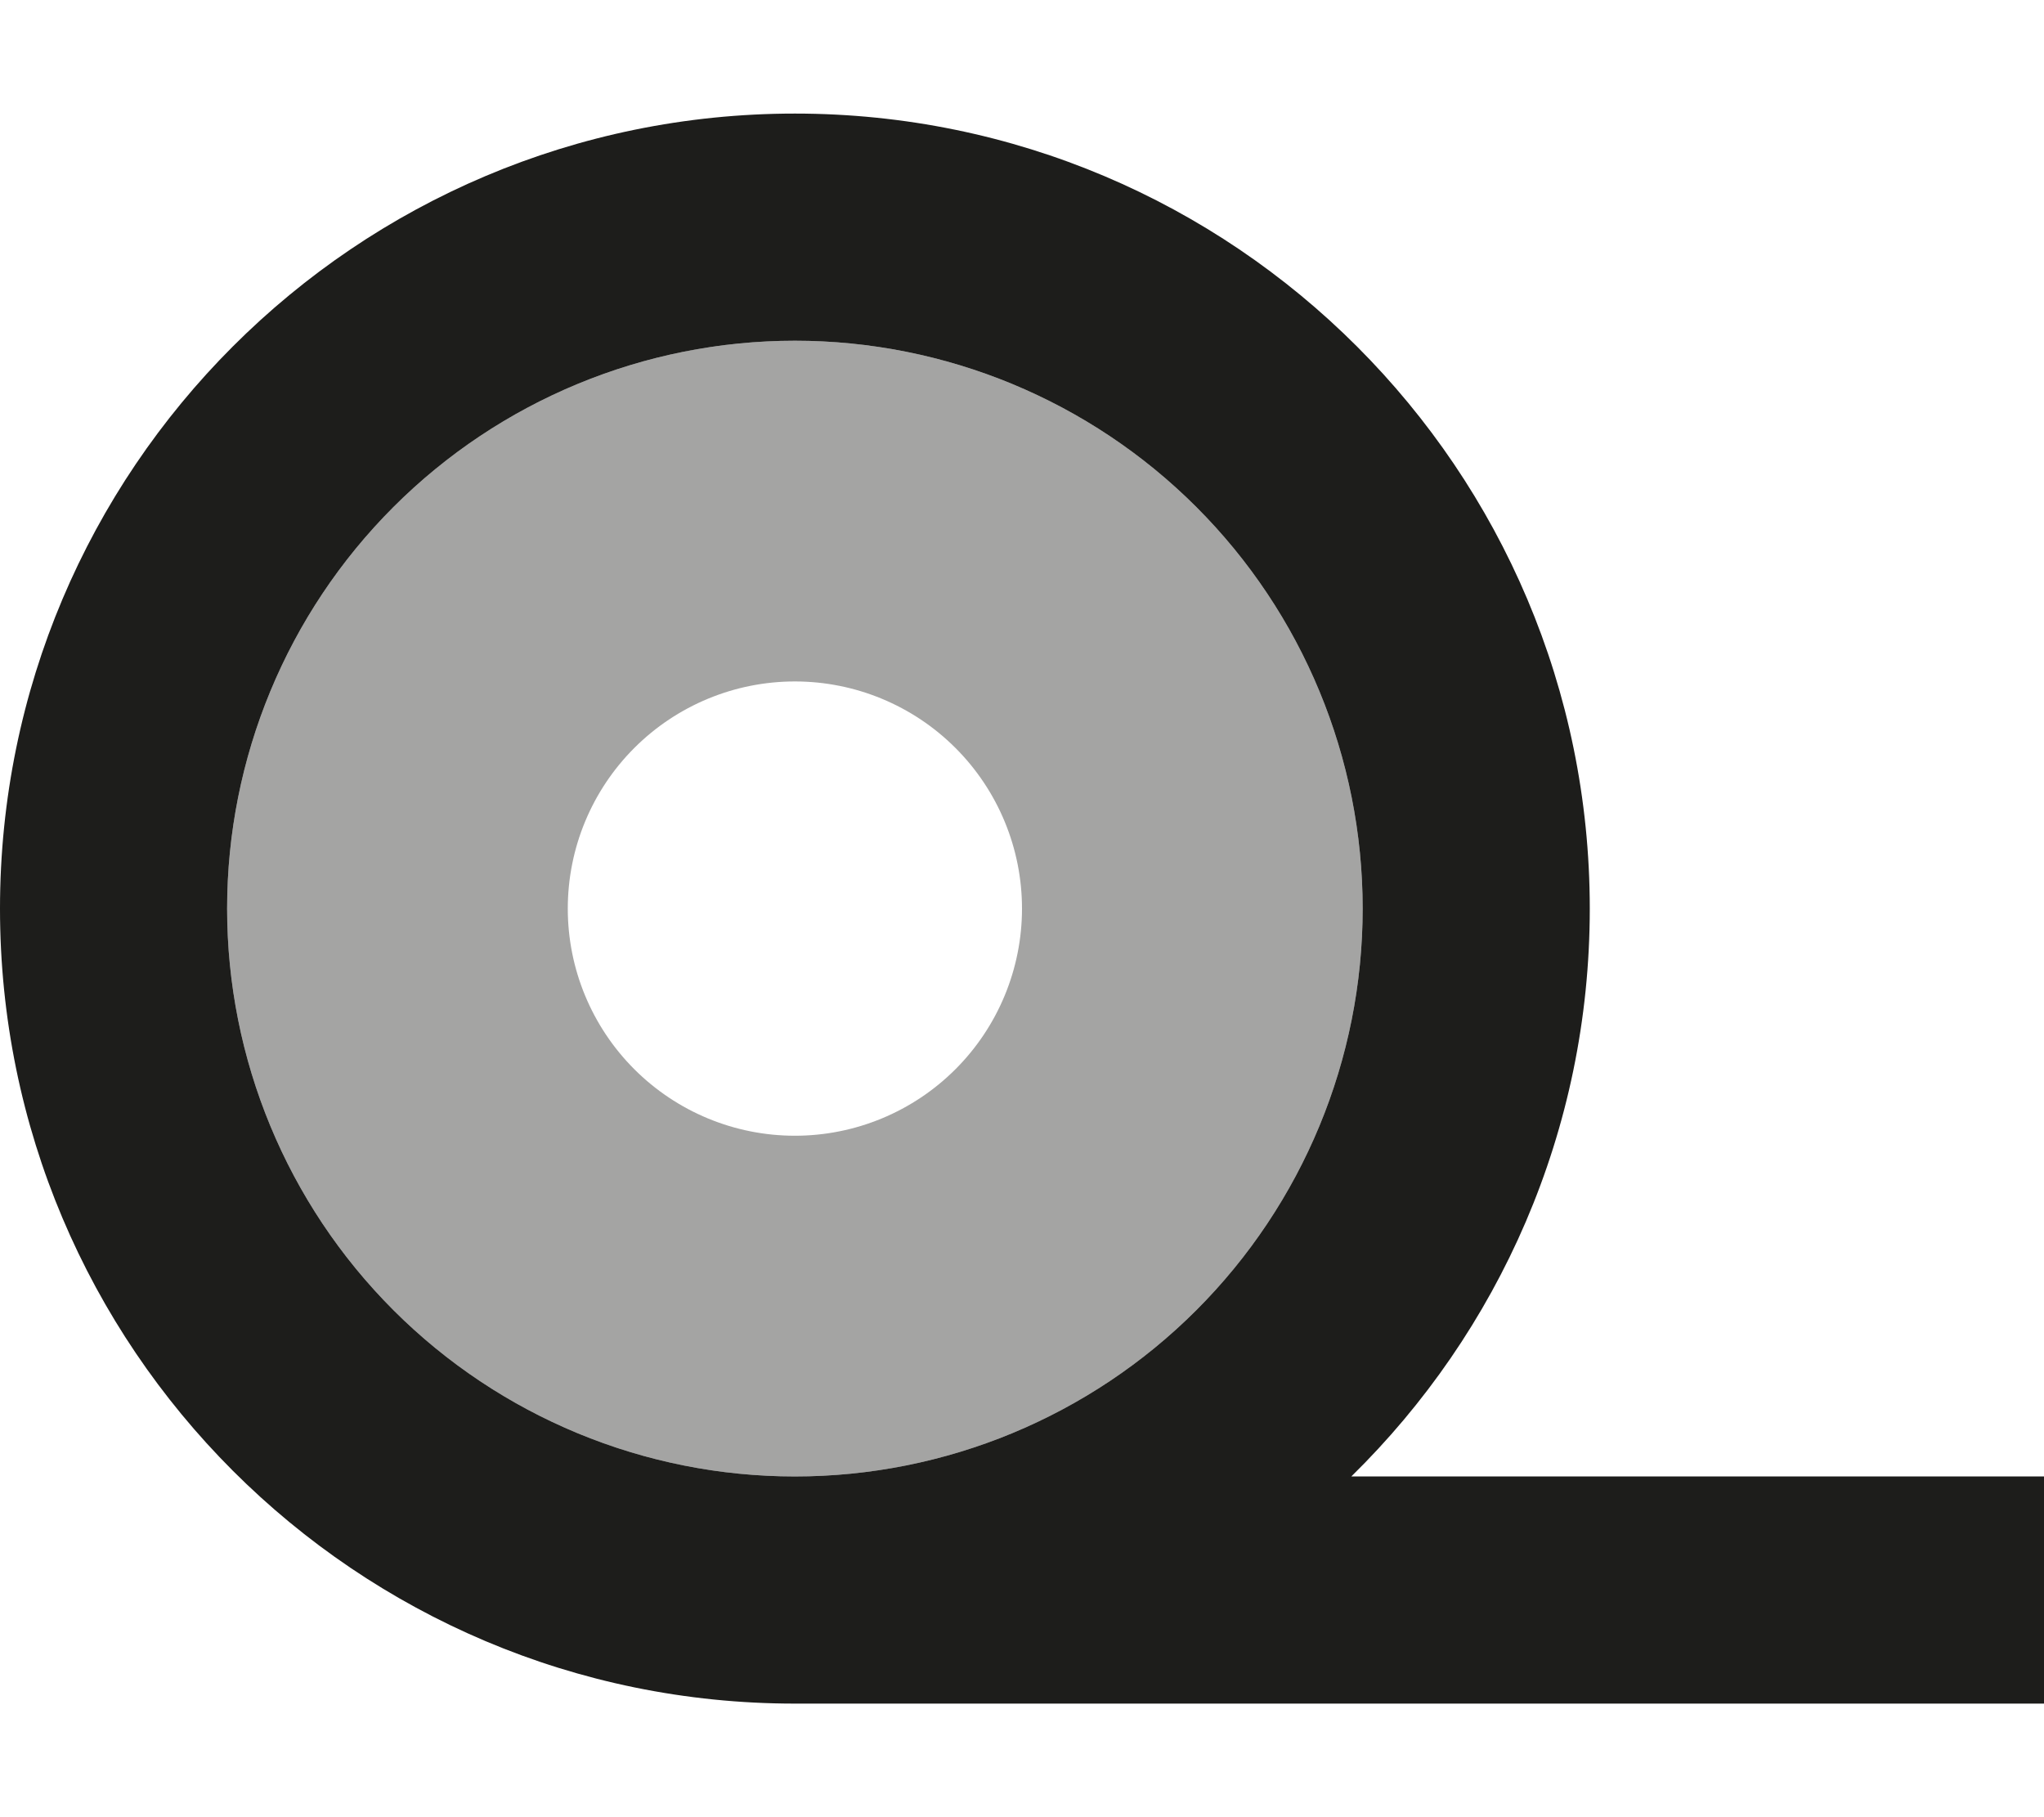 <svg width="81" height="72" viewBox="0 0 81 72" fill="none" xmlns="http://www.w3.org/2000/svg">
<path opacity="0.4" d="M9 36C9 41.967 11.37 47.69 15.59 51.91C19.81 56.13 25.533 58.5 31.5 58.5C37.467 58.5 43.19 56.13 47.41 51.91C51.63 47.69 54 41.967 54 36C54 30.033 51.63 24.31 47.41 20.09C43.19 15.87 37.467 13.5 31.5 13.5C25.533 13.5 19.81 15.87 15.59 20.09C11.37 24.31 9 30.033 9 36ZM40.5 36C40.5 38.387 39.552 40.676 37.864 42.364C36.176 44.052 33.887 45 31.5 45C29.113 45 26.824 44.052 25.136 42.364C23.448 40.676 22.5 38.387 22.5 36C22.5 33.613 23.448 31.324 25.136 29.636C26.824 27.948 29.113 27 31.5 27C33.887 27 36.176 27.948 37.864 29.636C39.552 31.324 40.5 33.613 40.5 36Z" fill="#1D1D1B"/>
<path d="M9 36C9 30.033 11.37 24.31 15.59 20.09C19.81 15.87 25.533 13.5 31.5 13.5C37.467 13.5 43.19 15.87 47.41 20.09C51.63 24.31 54 30.033 54 36C54 41.967 51.63 47.69 47.41 51.91C43.19 56.13 37.467 58.5 31.5 58.5C25.533 58.5 19.81 56.13 15.59 51.91C11.37 47.69 9 41.967 9 36ZM53.55 58.5C59.386 52.777 63 44.817 63 36C63 18.605 48.895 4.5 31.5 4.5C14.105 4.5 0 18.605 0 36C0 53.395 14.105 67.5 31.5 67.5H76.5H81V58.5H76.5H53.55Z" fill="#1D1D1B"/>
</svg>
